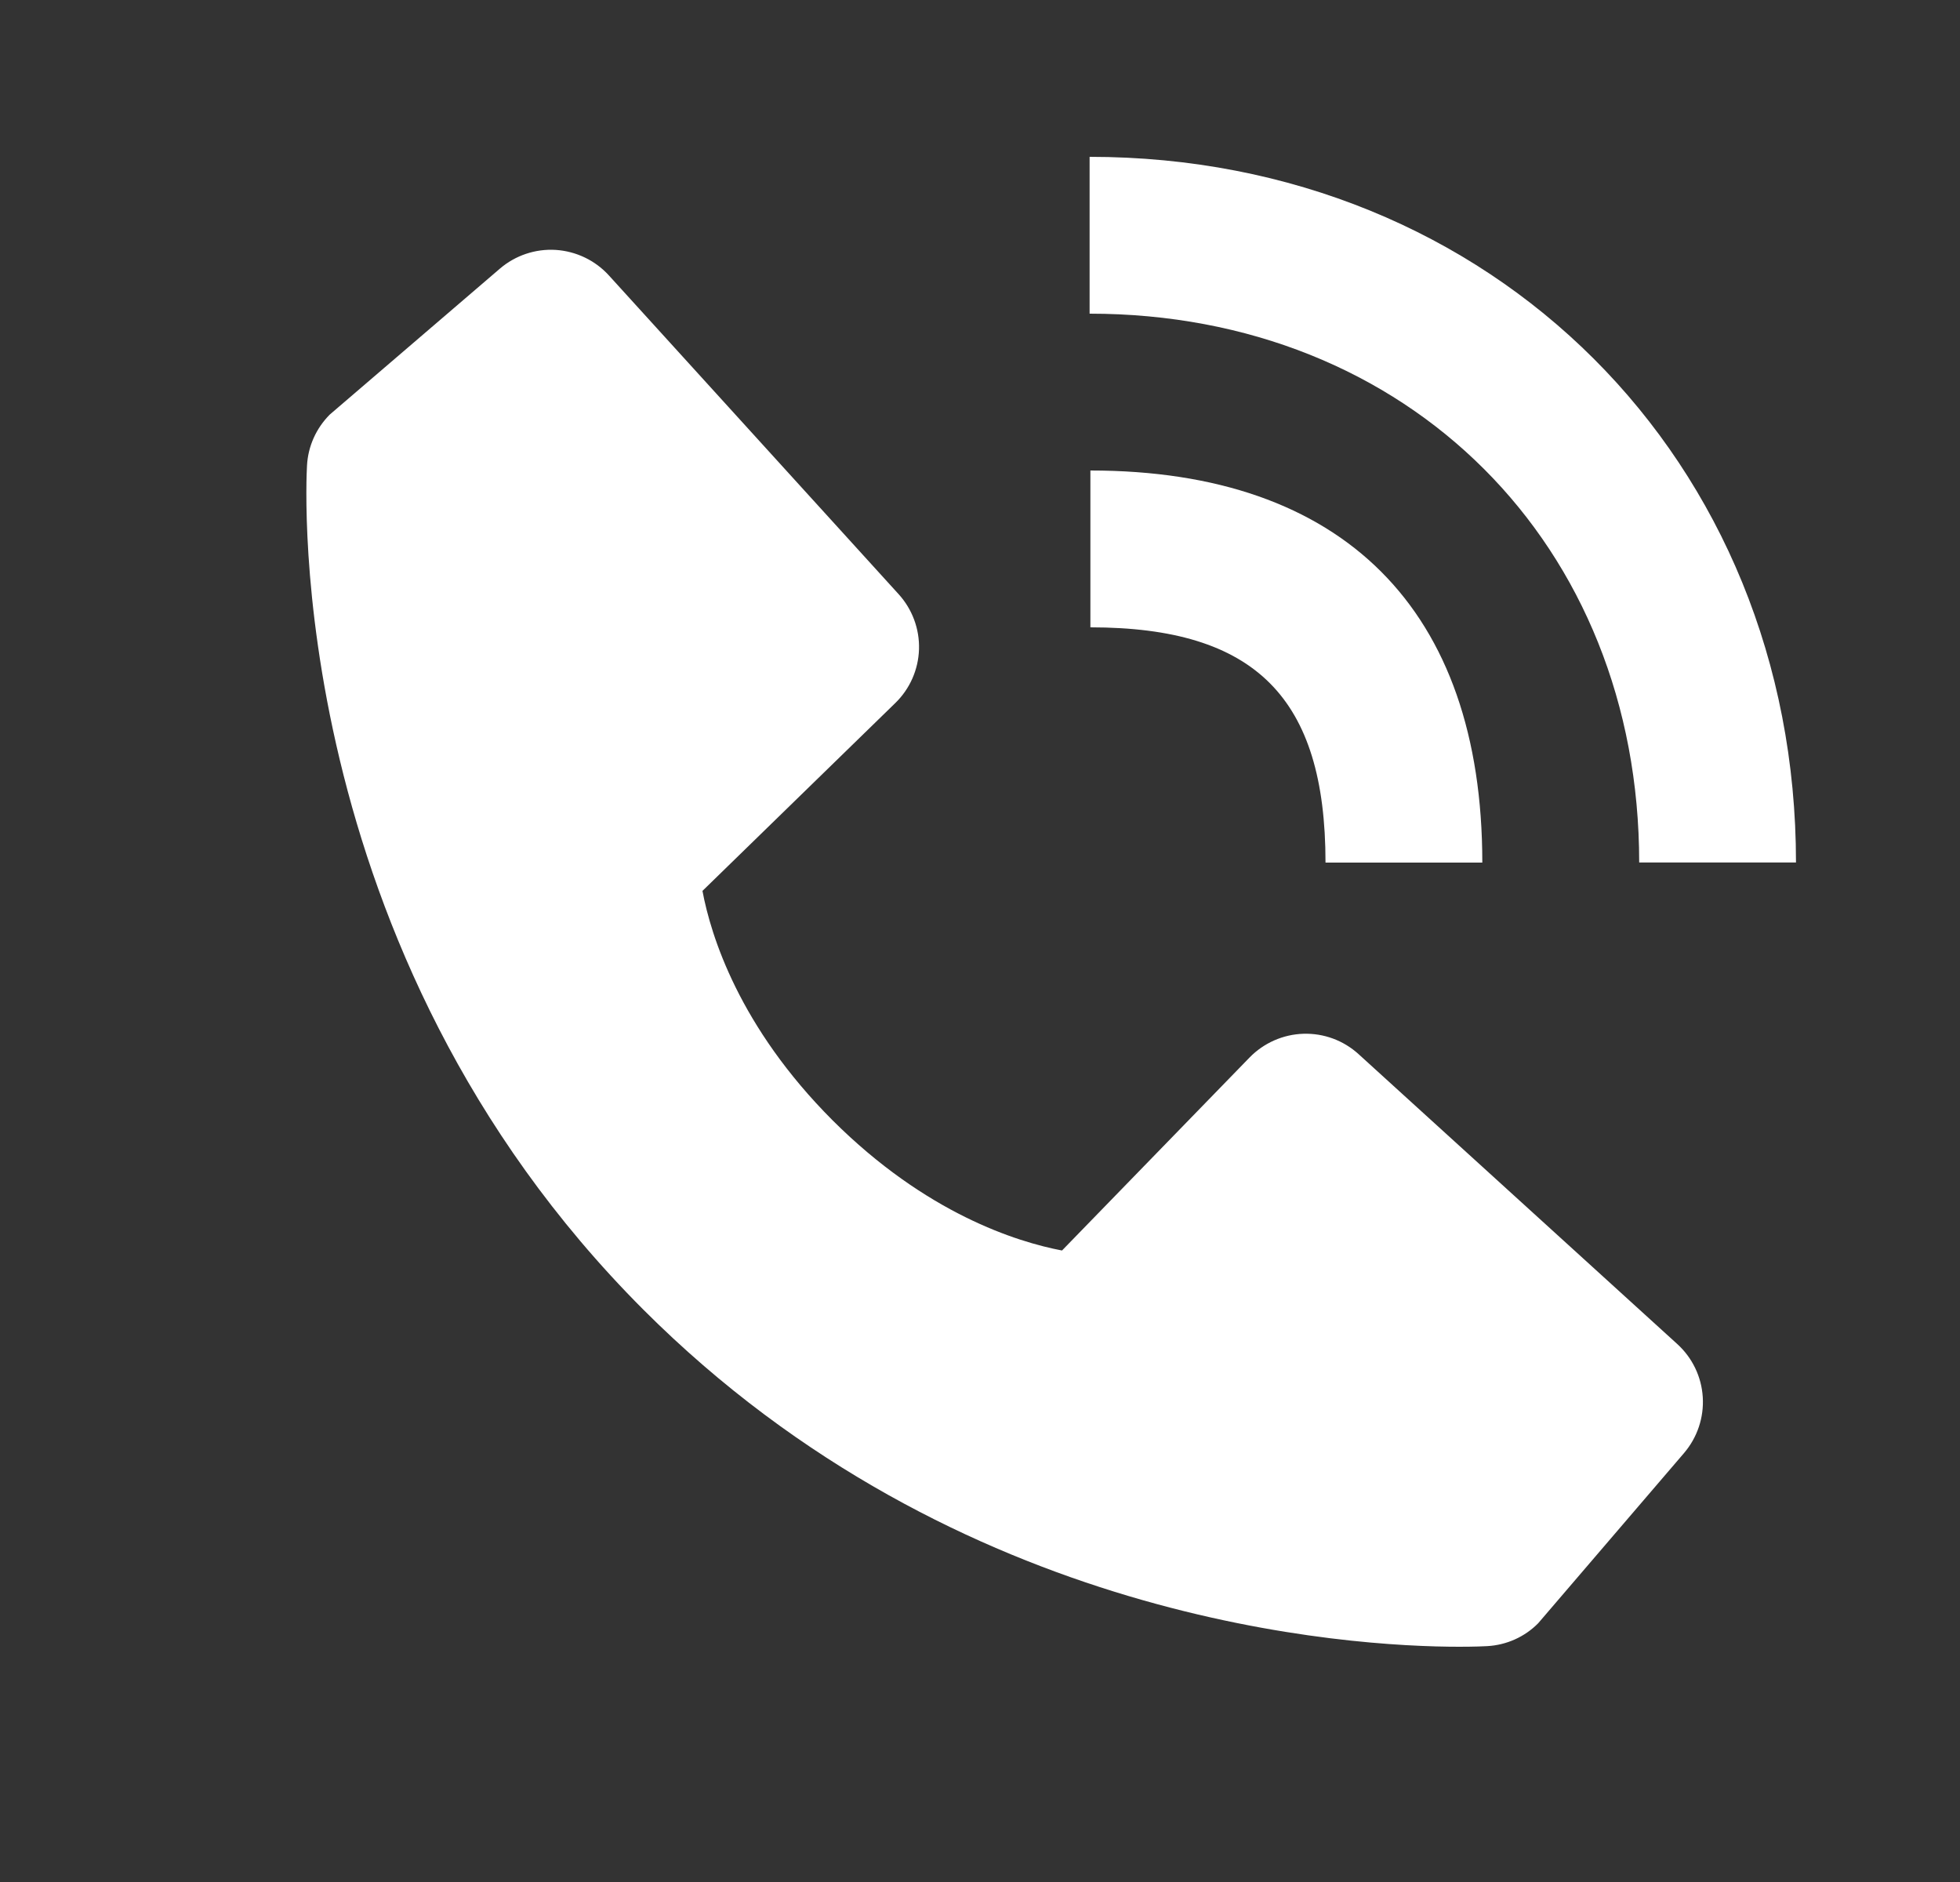 <svg width="25" height="24" viewBox="0 0 25 24" fill="none" xmlns="http://www.w3.org/2000/svg">
<rect x="0" y="0" width="25" height="24" fill="#333333" stroke="none"/>
<path d="M20.908 10.999H22.908C22.908 5.869 19.035 2 13.898 2V4C17.96 4 20.908 6.943 20.908 10.999Z" fill="white"/>
<path d="M13.908 8C16.011 8 16.907 8.897 16.907 11H18.907C18.907 7.775 17.133 6 13.908 6V8ZM17.329 13.443C17.137 13.268 16.885 13.175 16.625 13.183C16.366 13.191 16.119 13.3 15.938 13.486L13.546 15.947C12.97 15.837 11.812 15.476 10.62 14.287C9.428 13.094 9.067 11.933 8.96 11.361L11.418 8.967C11.605 8.786 11.714 8.54 11.722 8.28C11.73 8.021 11.636 7.768 11.461 7.576L7.767 3.513C7.592 3.32 7.348 3.204 7.089 3.187C6.829 3.171 6.573 3.257 6.376 3.426L4.206 5.287C4.033 5.461 3.929 5.691 3.916 5.936C3.901 6.186 3.615 12.108 8.207 16.702C12.213 20.707 17.23 21 18.613 21C18.814 21 18.939 20.994 18.971 20.992C19.216 20.978 19.447 20.875 19.619 20.701L21.48 18.53C21.649 18.332 21.735 18.077 21.719 17.817C21.703 17.557 21.586 17.314 21.393 17.139L17.329 13.443Z" fill="white"/>
</svg>

